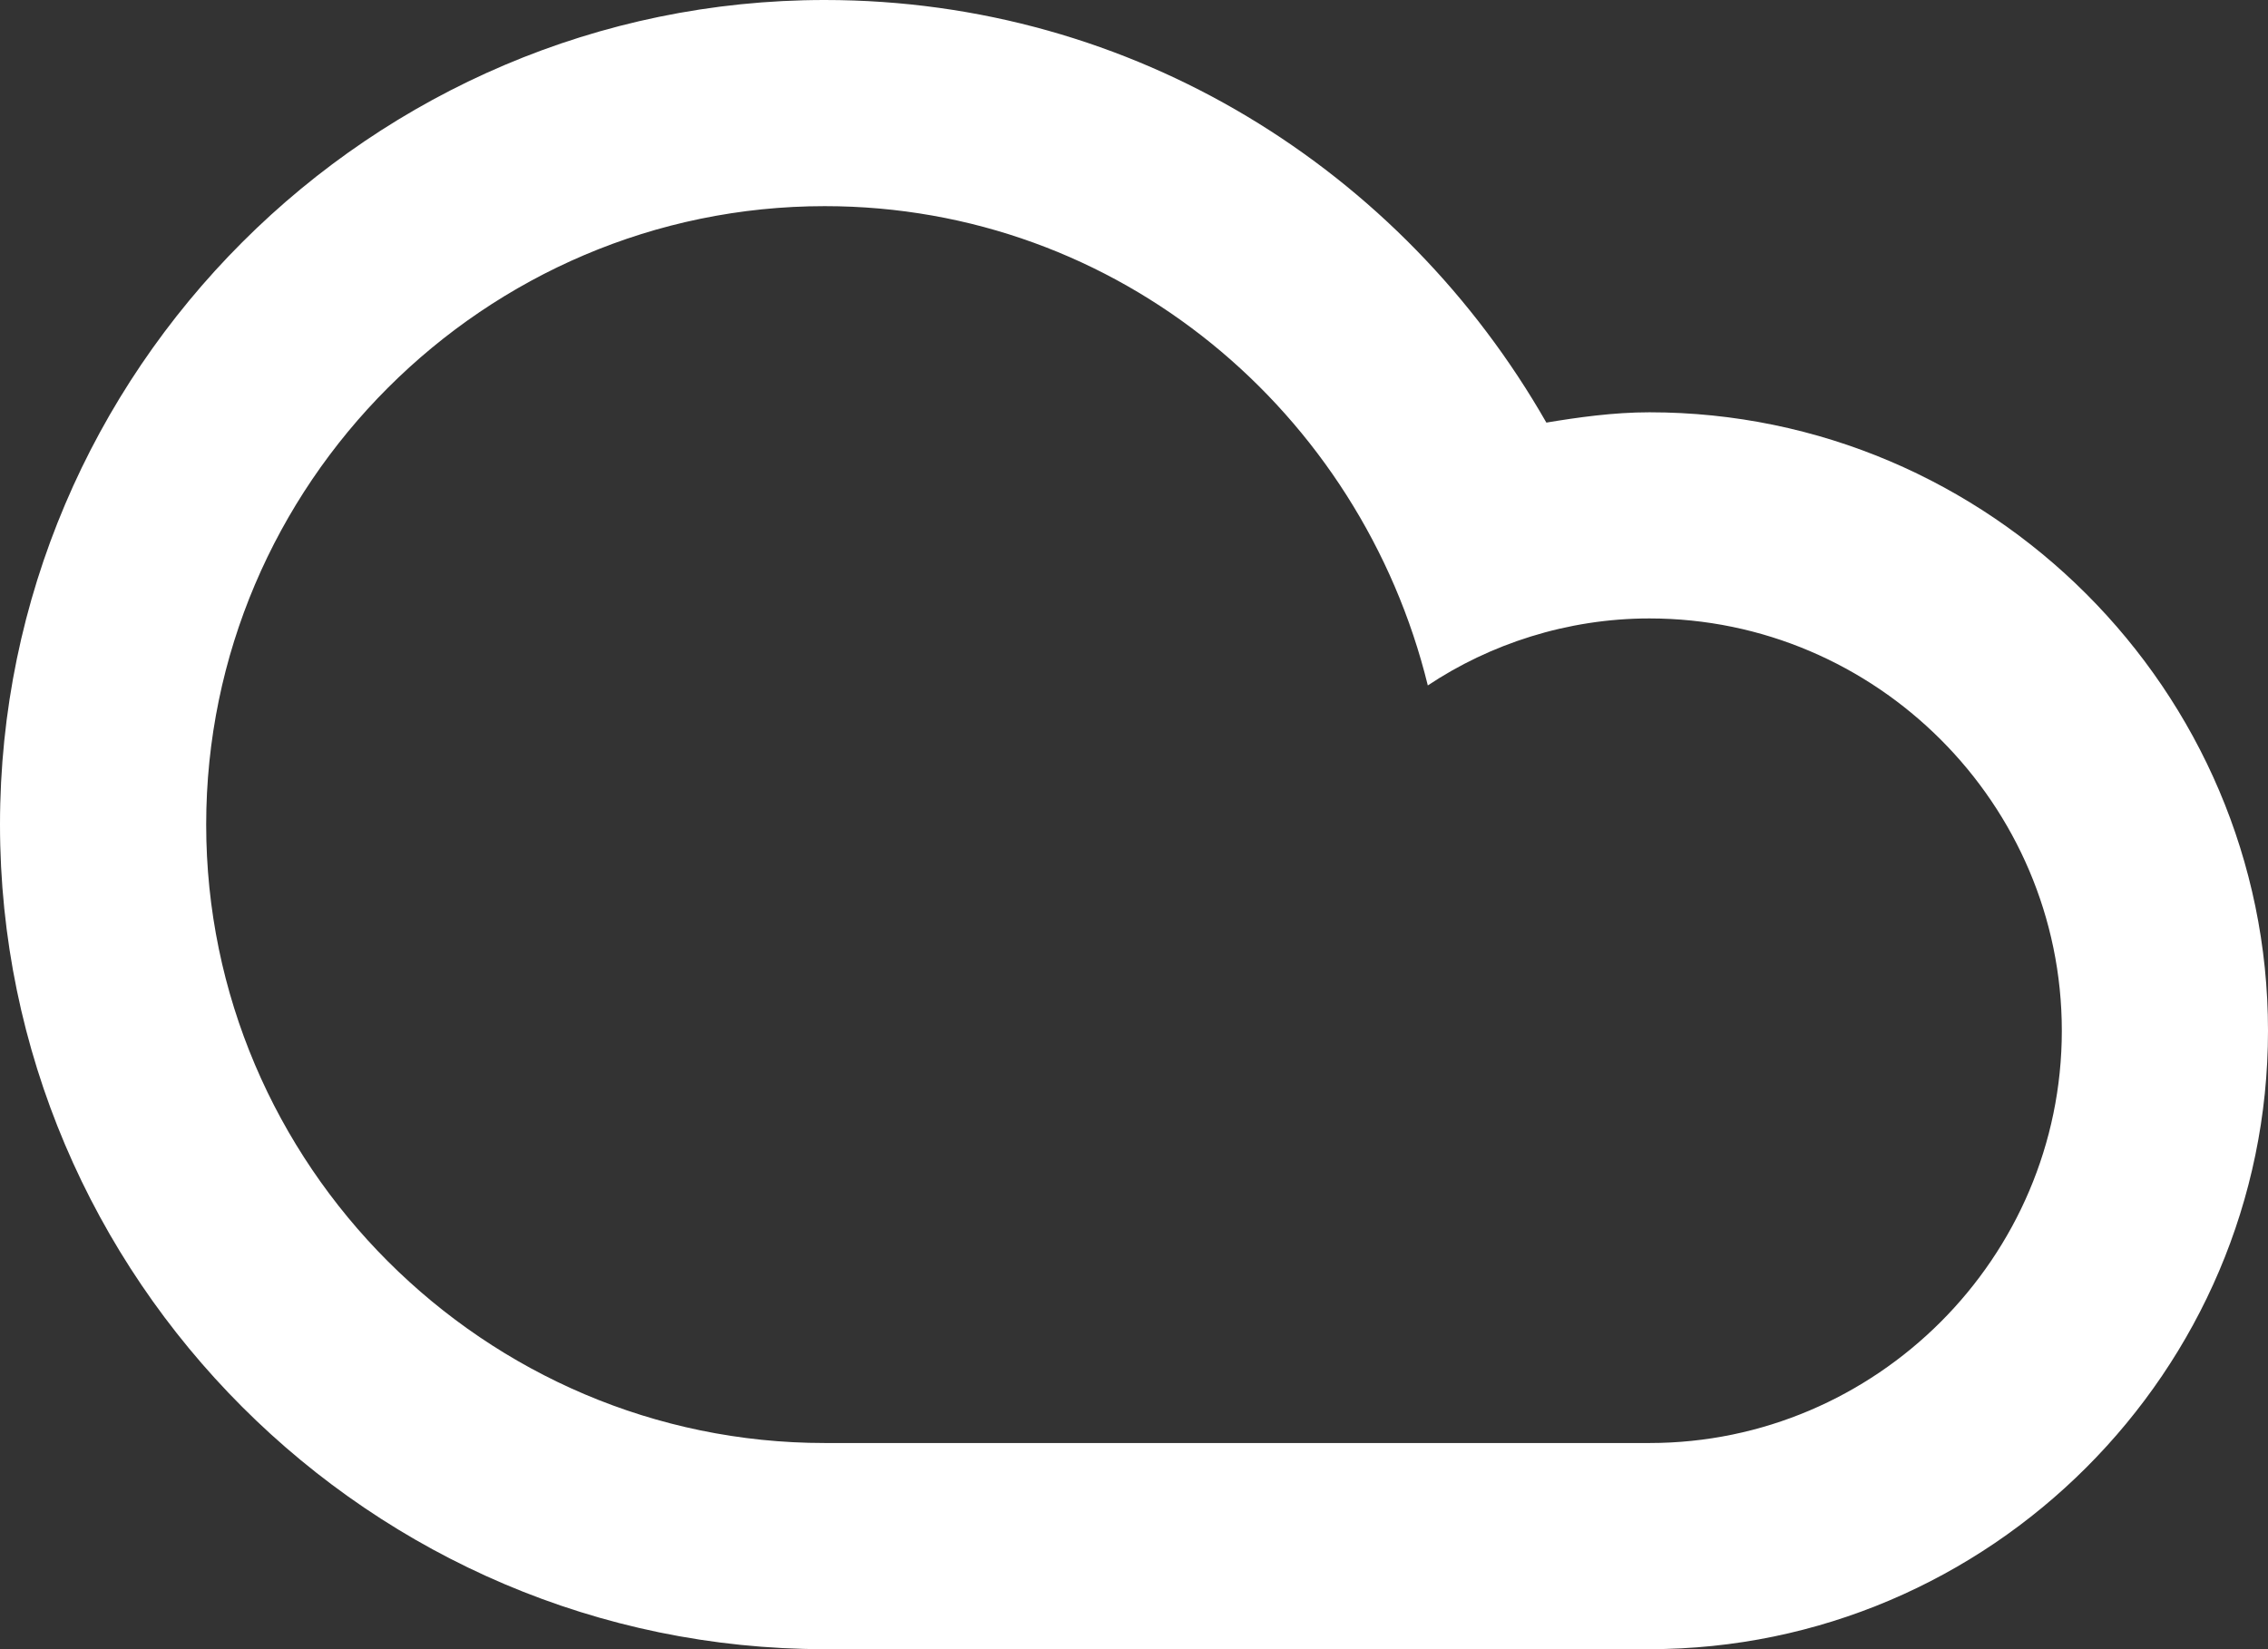 <?xml version="1.0" encoding="utf-8"?>
<!-- Generator: Adobe Illustrator 20.0.0, SVG Export Plug-In . SVG Version: 6.00 Build 0)  -->
<svg version="1.1" id="Layer_1" xmlns="http://www.w3.org/2000/svg" xmlns:xlink="http://www.w3.org/1999/xlink" x="0px" y="0px"
	 viewBox="0 0 44 32" style="enable-background:new 0 0 44 32;" xml:space="preserve">
<rect x="0" y="0" width="44" height="32" fill="#333333" stroke="none"/>
<style type="text/css">
	.st0{fill:#FFFFFF;}
</style>
<path class="st0" d="M16,32C7.2,32,0,24.8,0,16S7.2,0,16,0c6,0,11.2,3.3,14,8.2C30.6,8.1,31.3,8,32,8c6.6,0,12,5.4,12,12
	s-5.4,12-12,12C29.2,32,19.2,32,16,32z M32,28c4.4,0,8-3.6,8-8s-3.6-8-8-8c-1.6,0-3.1,0.5-4.3,1.3C26.4,8,21.7,4,16,4
	C9.4,4,4,9.4,4,16s5.4,12,12,12C19.6,28,29,28,32,28z"/>
</svg>

